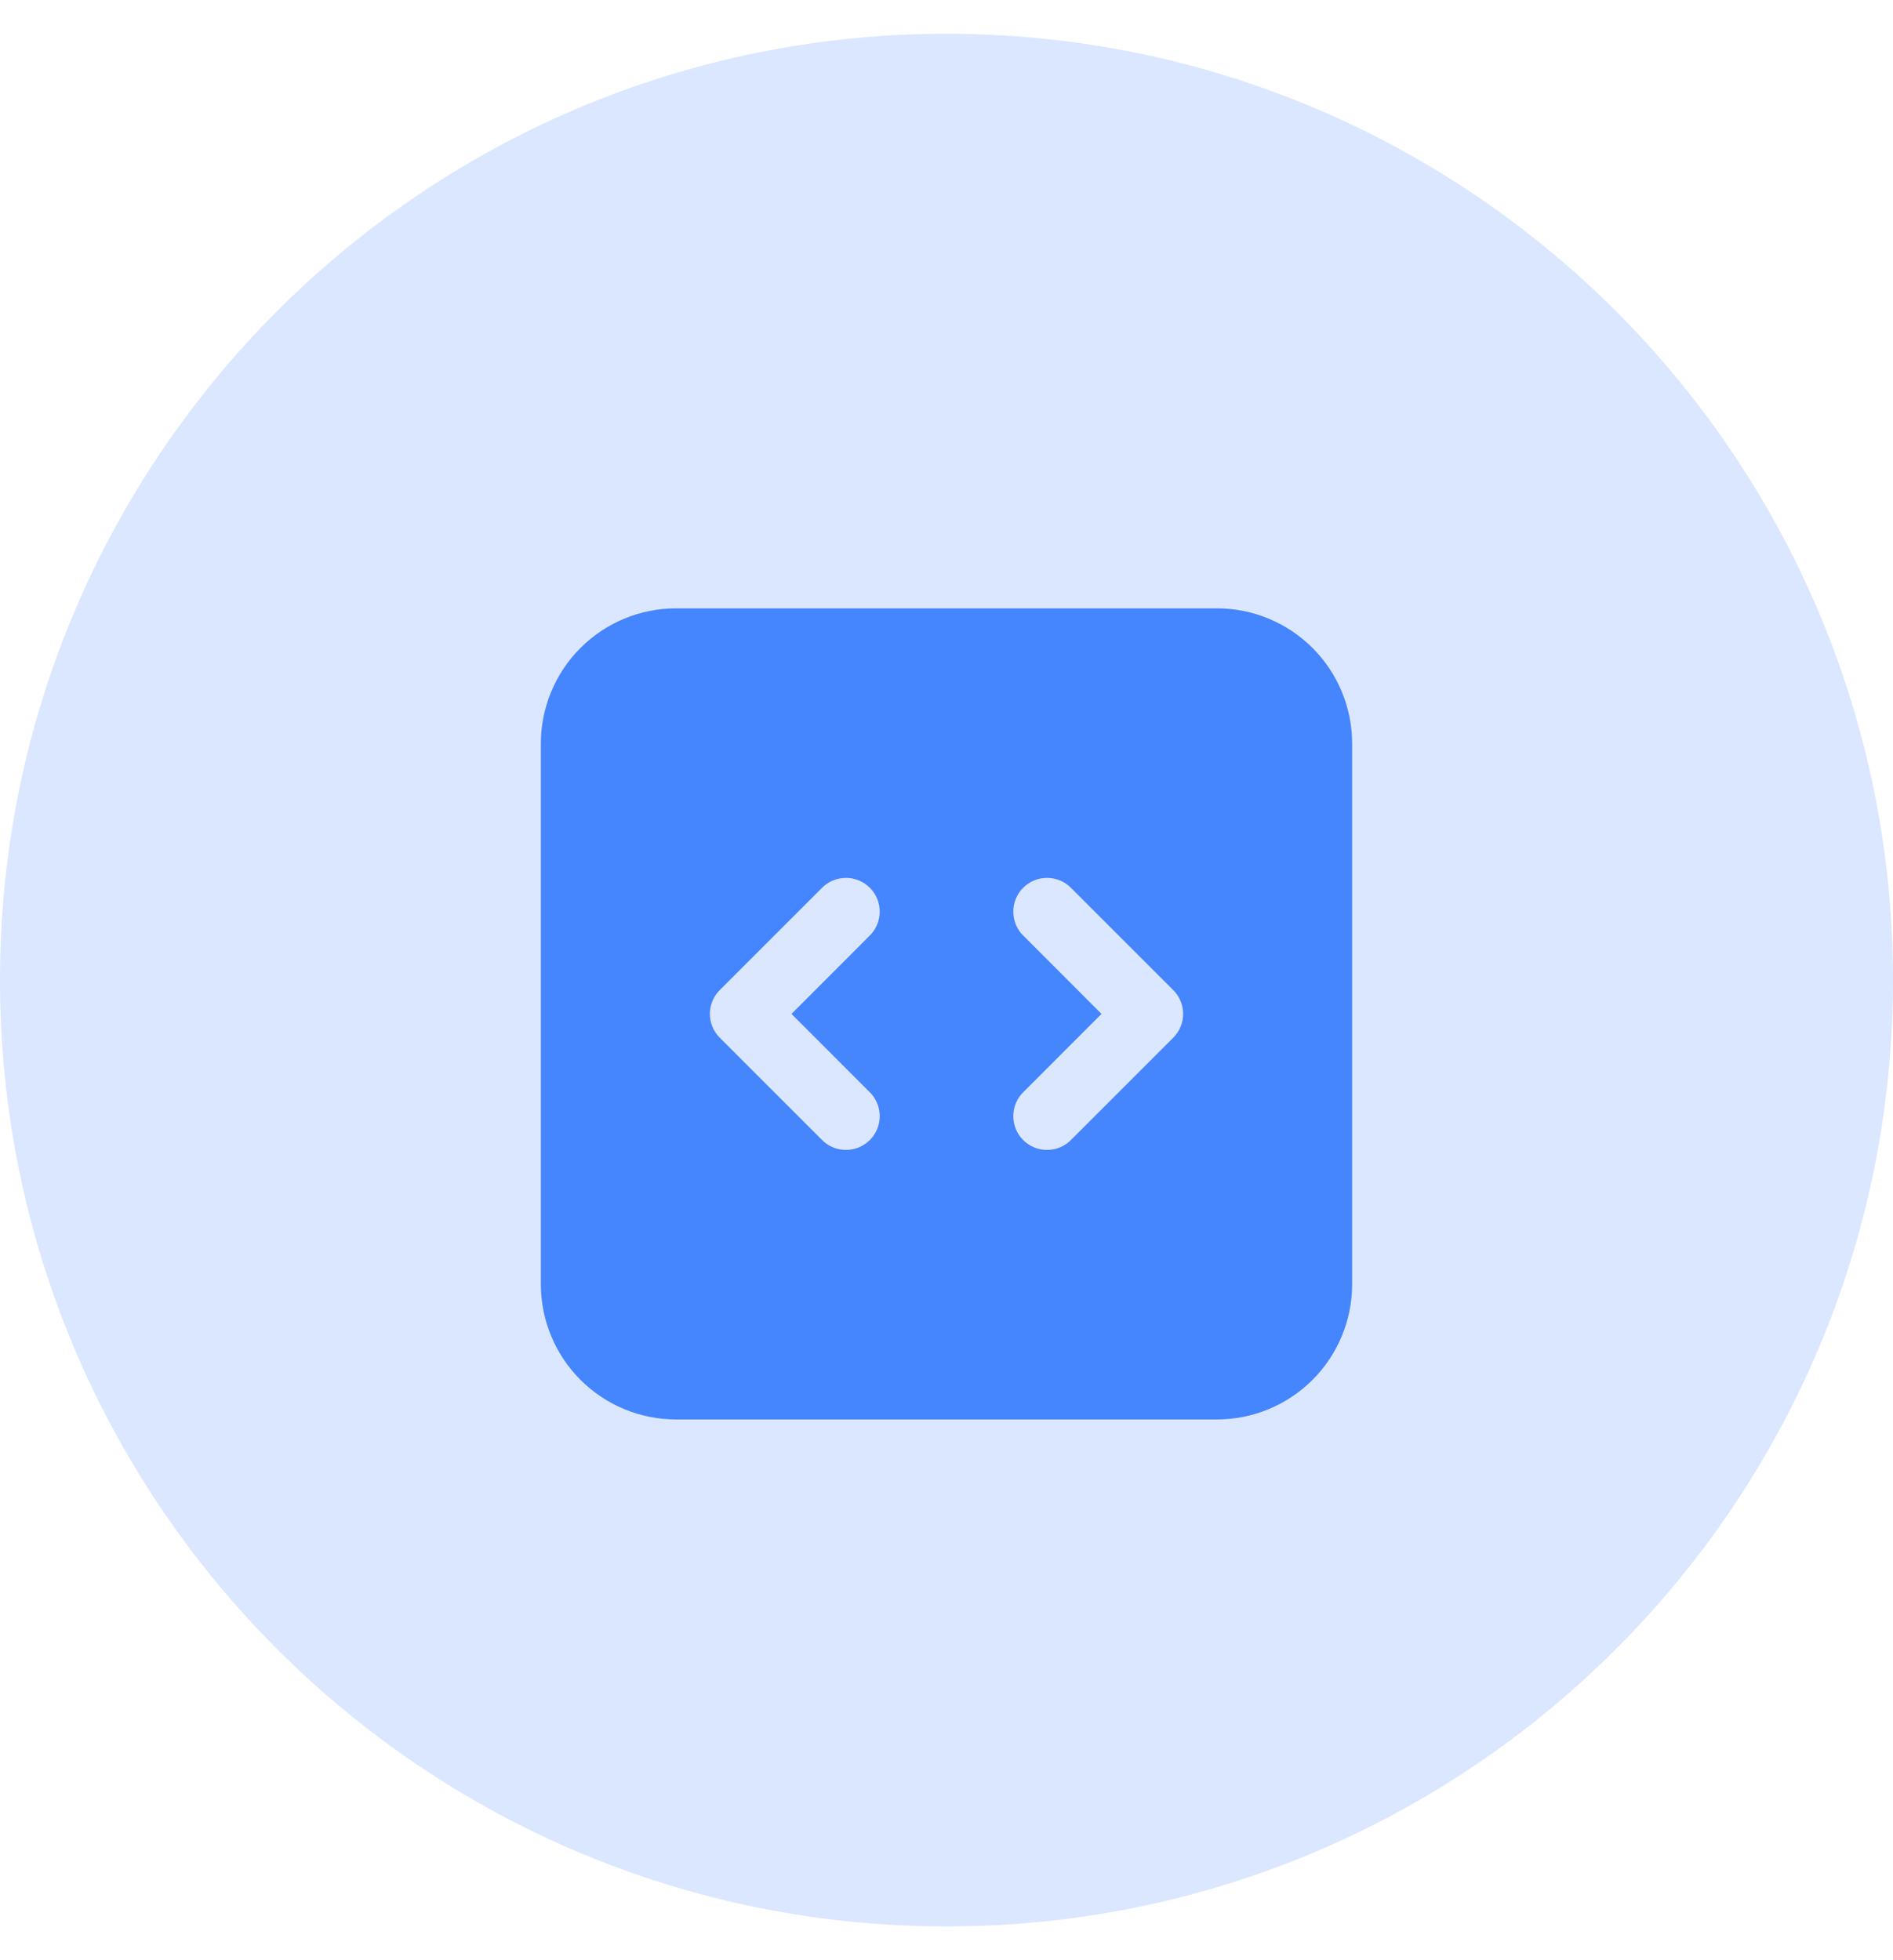 <svg width="28" height="29" viewBox="0 0 28 29" fill="none" xmlns="http://www.w3.org/2000/svg">
<path d="M0 14.5C0 6.768 6.268 0.5 14 0.5C21.732 0.5 28 6.768 28 14.5C28 22.232 21.732 28.5 14 28.5C6.268 28.5 0 22.232 0 14.5Z" fill="#DBE7FF"/>
<path fill-rule="evenodd" clip-rule="evenodd" d="M8 11C8 10.47 8.211 9.961 8.586 9.586C8.961 9.211 9.47 9 10 9H18C18.53 9 19.039 9.211 19.414 9.586C19.789 9.961 20 10.47 20 11V19C20 19.53 19.789 20.039 19.414 20.414C19.039 20.789 18.53 21 18 21H10C9.47 21 8.961 20.789 8.586 20.414C8.211 20.039 8 19.53 8 19V11ZM17.5 15C17.5 15.133 17.447 15.26 17.353 15.353L15.853 16.853C15.808 16.902 15.752 16.942 15.691 16.969C15.63 16.997 15.563 17.011 15.496 17.012C15.429 17.014 15.363 17.001 15.3 16.976C15.238 16.951 15.181 16.913 15.134 16.866C15.086 16.819 15.049 16.762 15.024 16.7C14.999 16.637 14.986 16.571 14.988 16.504C14.989 16.436 15.004 16.37 15.031 16.309C15.058 16.248 15.098 16.192 15.147 16.147L16.293 15L15.147 13.853C15.098 13.808 15.058 13.752 15.031 13.691C15.004 13.63 14.989 13.563 14.988 13.496C14.986 13.429 14.999 13.363 15.024 13.3C15.049 13.238 15.086 13.181 15.134 13.134C15.181 13.086 15.238 13.049 15.3 13.024C15.363 12.999 15.429 12.986 15.496 12.988C15.563 12.989 15.63 13.004 15.691 13.031C15.752 13.058 15.808 13.098 15.853 13.147L17.353 14.647C17.447 14.74 17.5 14.867 17.5 15ZM10.647 14.647C10.553 14.74 10.5 14.867 10.5 15C10.5 15.133 10.553 15.26 10.647 15.353L12.147 16.853C12.192 16.902 12.248 16.942 12.309 16.969C12.37 16.997 12.437 17.011 12.504 17.012C12.571 17.014 12.637 17.001 12.7 16.976C12.762 16.951 12.819 16.913 12.866 16.866C12.914 16.819 12.951 16.762 12.976 16.7C13.001 16.637 13.014 16.571 13.012 16.504C13.011 16.436 12.996 16.37 12.969 16.309C12.942 16.248 12.902 16.192 12.853 16.147L11.707 15L12.853 13.853C12.902 13.808 12.942 13.752 12.969 13.691C12.996 13.63 13.011 13.563 13.012 13.496C13.014 13.429 13.001 13.363 12.976 13.3C12.951 13.238 12.914 13.181 12.866 13.134C12.819 13.086 12.762 13.049 12.7 13.024C12.637 12.999 12.571 12.986 12.504 12.988C12.437 12.989 12.37 13.004 12.309 13.031C12.248 13.058 12.192 13.098 12.147 13.147L10.647 14.647Z" fill="#4585FD"/>
</svg>
